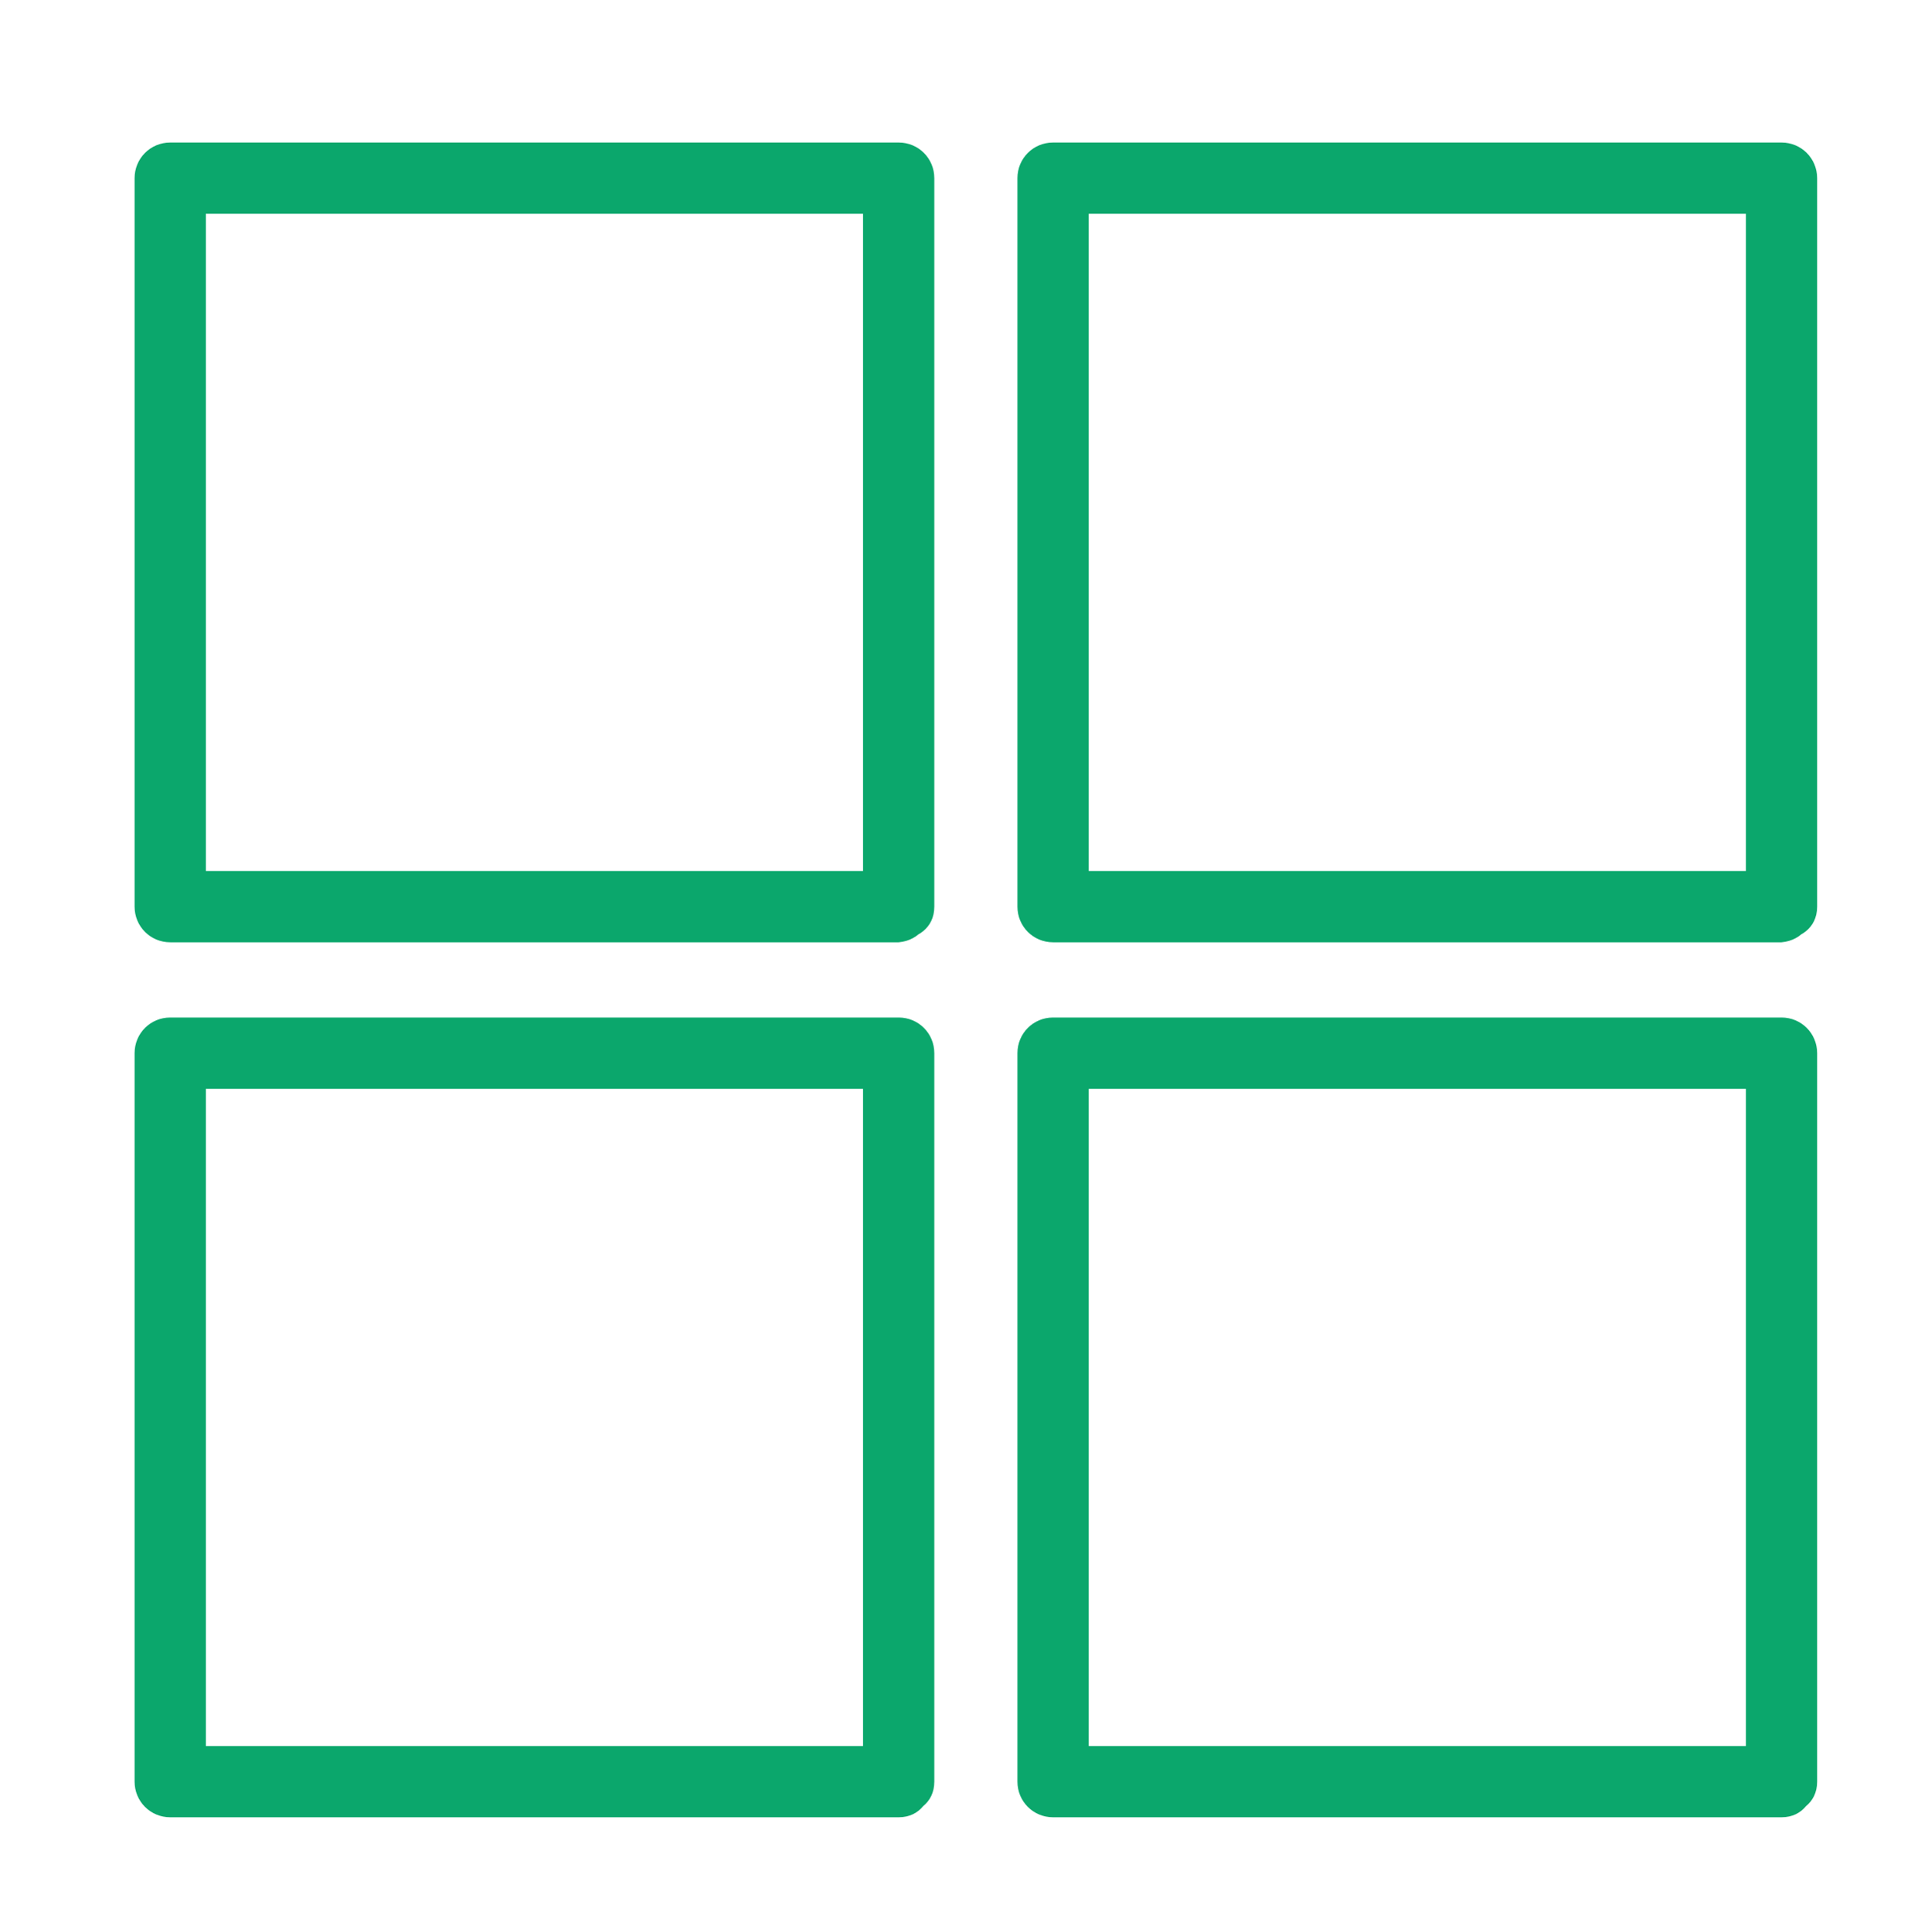 <?xml version="1.0" encoding="utf-8"?>
<!-- Generator: Adobe Illustrator 17.1.0, SVG Export Plug-In . SVG Version: 6.00 Build 0)  -->
<!DOCTYPE svg PUBLIC "-//W3C//DTD SVG 1.1//EN" "http://www.w3.org/Graphics/SVG/1.1/DTD/svg11.dtd">
<svg version="1.1" id="Layer_1" xmlns="http://www.w3.org/2000/svg" xmlns:xlink="http://www.w3.org/1999/xlink" x="0px" y="0px"
	 viewBox="273.3 394.3 48.7 48.8" enable-background="new 273.3 394.3 48.7 48.8" xml:space="preserve">
<g>
	<g>
		<path fill="#0BA76C" d="M296,416.3c-6.1,0-12.3,0-18.4,0c0.3,0.3,0.6,0.6,0.9,0.9c0-6.1,0-12.3,0-18.4c-0.3,0.3-0.6,0.6-0.9,0.9
			c6.1,0,12.3,0,18.4,0c-0.3-0.3-0.6-0.6-0.9-0.9c0,6.1,0,12.3,0,18.4c0,1.1,1.8,1.1,1.8,0c0-6.1,0-12.3,0-18.4
			c0-0.5-0.4-0.9-0.9-0.9c-6.1,0-12.3,0-18.4,0c-0.5,0-0.9,0.4-0.9,0.9c0,6.1,0,12.3,0,18.4c0,0.5,0.4,0.9,0.9,0.9
			c6.1,0,12.3,0,18.4,0C297.1,418,297.1,416.3,296,416.3z"/>
	</g>
</g>
<g>
	<g>
		<path fill="#0BA76C" d="M318.3,416.3c-6.1,0-12.3,0-18.4,0c0.3,0.3,0.6,0.6,0.9,0.9c0-6.1,0-12.3,0-18.4c-0.3,0.3-0.6,0.6-0.9,0.9
			c6.1,0,12.3,0,18.4,0c-0.3-0.3-0.6-0.6-0.9-0.9c0,6.1,0,12.3,0,18.4c0,1.1,1.8,1.1,1.8,0c0-6.1,0-12.3,0-18.4
			c0-0.5-0.4-0.9-0.9-0.9c-6.1,0-12.3,0-18.4,0c-0.5,0-0.9,0.4-0.9,0.9c0,6.1,0,12.3,0,18.4c0,0.5,0.4,0.9,0.9,0.9
			c6.1,0,12.3,0,18.4,0C319.4,418,319.4,416.3,318.3,416.3z"/>
	</g>
</g>
<g>
	<g>
		<path fill="#0BA76C" d="M296,438.4c-6.1,0-12.3,0-18.4,0c0.3,0.3,0.6,0.6,0.9,0.9c0-6.1,0-12.3,0-18.4c-0.3,0.3-0.6,0.6-0.9,0.9
			c6.1,0,12.3,0,18.4,0c-0.3-0.3-0.6-0.6-0.9-0.9c0,6.1,0,12.3,0,18.4c0,1.1,1.8,1.1,1.8,0c0-6.1,0-12.3,0-18.4
			c0-0.5-0.4-0.9-0.9-0.9c-6.1,0-12.3,0-18.4,0c-0.5,0-0.9,0.4-0.9,0.9c0,6.1,0,12.3,0,18.4c0,0.5,0.4,0.9,0.9,0.9
			c6.1,0,12.3,0,18.4,0C297.1,440.2,297.1,438.4,296,438.4z"/>
	</g>
</g>
<g>
	<g>
		<path fill="#0BA76C" d="M318.3,438.4c-6.1,0-12.3,0-18.4,0c0.3,0.3,0.6,0.6,0.9,0.9c0-6.1,0-12.3,0-18.4c-0.3,0.3-0.6,0.6-0.9,0.9
			c6.1,0,12.3,0,18.4,0c-0.3-0.3-0.6-0.6-0.9-0.9c0,6.1,0,12.3,0,18.4c0,1.1,1.8,1.1,1.8,0c0-6.1,0-12.3,0-18.4
			c0-0.5-0.4-0.9-0.9-0.9c-6.1,0-12.3,0-18.4,0c-0.5,0-0.9,0.4-0.9,0.9c0,6.1,0,12.3,0,18.4c0,0.5,0.4,0.9,0.9,0.9
			c6.1,0,12.3,0,18.4,0C319.4,440.2,319.4,438.4,318.3,438.4z"/>
	</g>
</g>
</svg>
